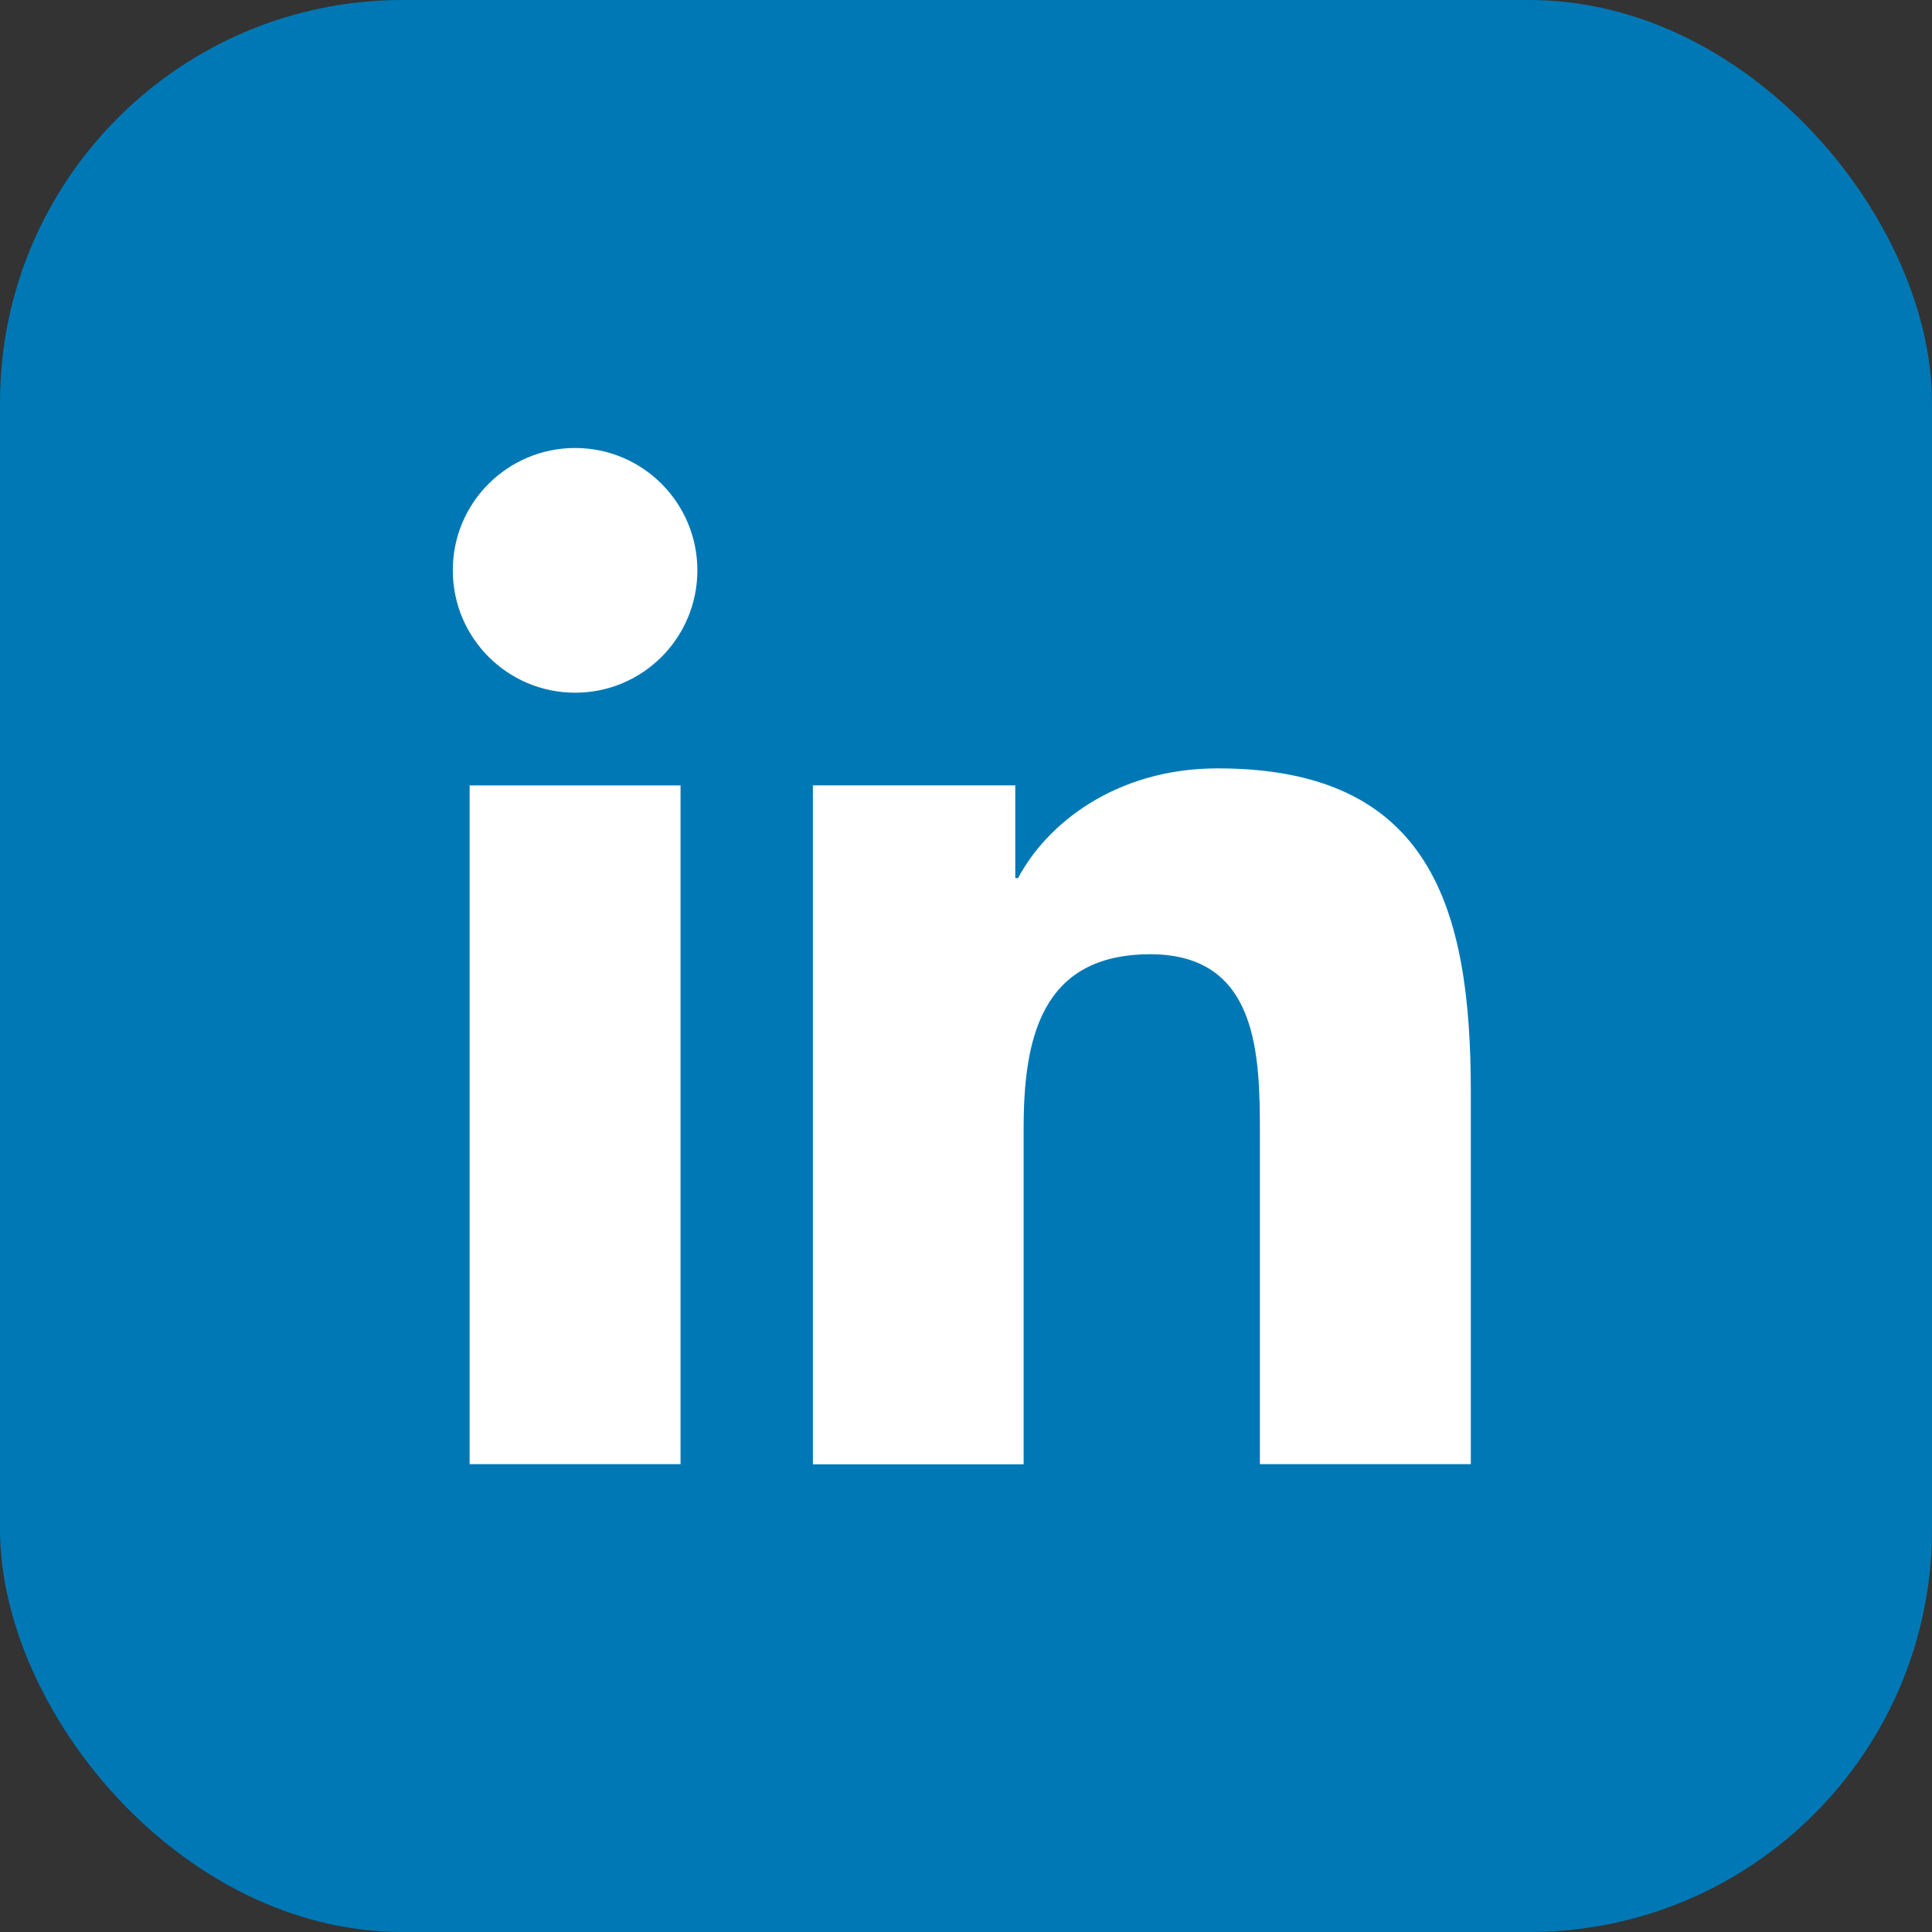 <svg width="24" height="24" viewBox="0 0 24 24" fill="none" xmlns="http://www.w3.org/2000/svg">
<rect x="0" y="0" width="24" height="24" fill="#333333" stroke="none"/>
<rect width="24" height="24" rx="5" fill="#0078B5"/>
<path d="M5.834 9.757H8.454V18.188H5.834V9.757ZM7.145 5.565C7.983 5.565 8.663 6.246 8.663 7.085C8.663 7.925 7.983 8.605 7.145 8.605C6.305 8.605 5.625 7.925 5.625 7.085C5.623 6.248 6.303 5.565 7.145 5.565Z" fill="white"/>
<path d="M10.098 9.756H12.612V10.908H12.647C12.996 10.245 13.85 9.545 15.127 9.545C17.78 9.545 18.271 11.292 18.271 13.561V18.188H15.651V14.089C15.651 13.11 15.634 11.854 14.289 11.854C12.925 11.854 12.716 12.918 12.716 14.018V18.19H10.098V9.756Z" fill="white"/>
</svg>
